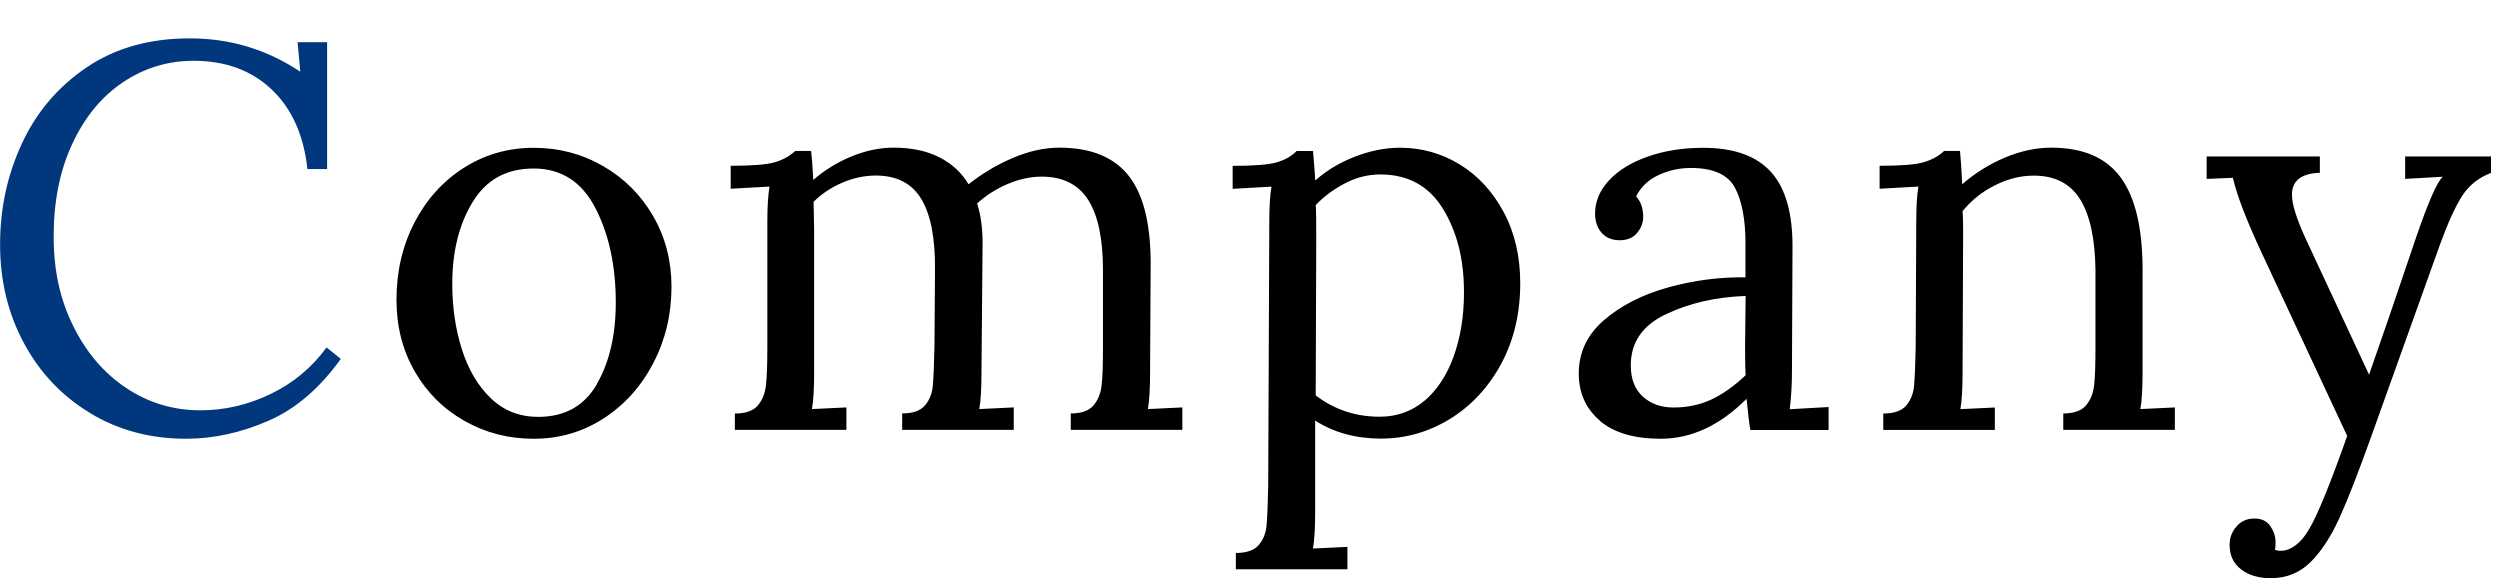 <svg xmlns="http://www.w3.org/2000/svg" viewBox="0 0 320 74">
    <path d="M11.52,52.86c-3.62-2.19-6.44-5.18-8.47-8.96-2.03-3.78-3.04-7.98-3.04-12.6s.92-8.87,2.77-12.88c1.84-4.01,4.6-7.27,8.26-9.76,3.66-2.5,8.08-3.75,13.26-3.75s9.85,1.42,14.14,4.27l-.35-3.78h3.78v16.24h-2.52c-.47-4.34-1.99-7.74-4.58-10.19-2.59-2.45-5.92-3.67-9.98-3.67-3.31,0-6.33.92-9.07,2.76-2.73,1.84-4.89,4.47-6.47,7.88-1.59,3.41-2.38,7.35-2.38,11.83s.84,8.13,2.52,11.52c1.68,3.38,3.94,6.02,6.79,7.91,2.85,1.89,6,2.84,9.45,2.84,3.13,0,6.14-.7,9.03-2.1,2.89-1.4,5.27-3.38,7.14-5.95l1.82,1.47c-2.71,3.78-5.81,6.43-9.31,7.94-3.5,1.52-7,2.28-10.5,2.28-4.57,0-8.67-1.1-12.29-3.29Z" style="fill: #00377d;"/>
    <path d="M59.46 53.88c-2.68-1.52-4.81-3.63-6.37-6.33-1.56-2.71-2.34-5.76-2.34-9.17 0-3.64.77-6.94 2.31-9.91 1.54-2.96 3.65-5.3 6.33-7 2.68-1.7 5.66-2.55 8.92-2.55s6.18.78 8.89 2.34c2.71 1.56 4.84 3.7 6.41 6.41 1.56 2.71 2.34 5.72 2.34 9.03 0 3.55-.78 6.81-2.34 9.8-1.56 2.99-3.69 5.34-6.37 7.07-2.68 1.73-5.66 2.59-8.92 2.59s-6.17-.76-8.85-2.28ZM76.4 49.15c1.61-2.8 2.42-6.28 2.42-10.43 0-4.71-.88-8.75-2.62-12.11s-4.38-5.04-7.88-5.04-6.06 1.42-7.81 4.27c-1.75 2.85-2.62 6.35-2.62 10.5 0 2.99.41 5.78 1.23 8.37.82 2.59 2.05 4.68 3.71 6.27 1.66 1.59 3.68 2.38 6.05 2.38 3.41 0 5.92-1.4 7.53-4.2ZM94.08 52.93c1.35 0 2.32-.34 2.91-1.02.58-.68.93-1.54 1.05-2.59.12-1.05.18-2.7.18-4.93v-15.96c0-1.96.09-3.48.28-4.55l-4.97.28v-2.94c2.75 0 4.64-.15 5.67-.46s1.89-.78 2.59-1.44h2.03c.09.7.19 1.94.28 3.71 1.45-1.26 3.08-2.26 4.9-3.01 1.82-.75 3.62-1.12 5.39-1.12 2.29 0 4.23.41 5.84 1.23s2.86 1.97 3.75 3.46c1.68-1.35 3.56-2.47 5.63-3.36 2.08-.89 4.07-1.33 5.98-1.33 4.11 0 7.11 1.25 9 3.75 1.89 2.5 2.79 6.47 2.69 11.93l-.07 13.02c0 2.1-.09 3.69-.28 4.76l4.41-.21v2.87h-14.28v-2.1c1.35 0 2.32-.34 2.9-1.02.58-.68.93-1.54 1.05-2.59.12-1.05.17-2.7.17-4.93v-9.8c0-4.01-.63-7.01-1.89-8.99s-3.24-2.98-5.95-2.98c-1.45 0-2.91.32-4.38.95s-2.76 1.46-3.89 2.48c.47 1.45.7 3.15.7 5.11l-.14 16.45c0 2.1-.09 3.69-.28 4.76l4.41-.21v2.87h-14.28v-2.1c1.35 0 2.32-.34 2.91-1.02.58-.68.92-1.52 1.01-2.52.09-1 .16-2.67.21-5l.07-9.8c.04-4.06-.54-7.09-1.75-9.1-1.21-2.01-3.15-3.01-5.81-3.01-1.45 0-2.88.3-4.3.91-1.42.61-2.65 1.42-3.68 2.45l.07 3.78v17.99c0 2.1-.09 3.69-.28 4.76l4.41-.21v2.87h-14.28v-2.1ZM158.2 70.78c1.35 0 2.32-.34 2.91-1.01.58-.68.92-1.52 1.01-2.52.09-1 .16-2.67.21-5l.14-33.81c0-1.96.09-3.48.28-4.55l-4.97.28v-2.94c2.75 0 4.64-.15 5.67-.46 1.03-.3 1.87-.78 2.52-1.44h2.1c.19 2.29.28 3.55.28 3.78 1.4-1.26 3.08-2.28 5.04-3.04 1.96-.77 3.9-1.16 5.81-1.16 2.75 0 5.3.71 7.63 2.13 2.33 1.42 4.21 3.45 5.63 6.09s2.13 5.68 2.13 9.13c0 3.87-.82 7.31-2.45 10.33-1.63 3.01-3.82 5.35-6.54 7.03-2.73 1.68-5.68 2.52-8.86 2.52s-6.02-.77-8.4-2.31v11.62c0 2.1-.09 3.69-.28 4.76l4.41-.21v2.87h-14.28v-2.1ZM182.31 51.32c1.61-1.35 2.86-3.24 3.75-5.67.88-2.43 1.33-5.18 1.33-8.26 0-4.2-.9-7.76-2.7-10.68-1.8-2.92-4.47-4.38-8.02-4.38-1.54 0-3.03.37-4.48 1.12-1.45.75-2.71 1.68-3.78 2.8.05.33.07 1.75.07 4.27l-.07 20.09c2.38 1.82 5.11 2.73 8.19 2.73 2.19 0 4.1-.68 5.71-2.03ZM204.78 53.84c-1.8-1.54-2.7-3.55-2.7-6.02 0-2.71 1.08-4.99 3.25-6.86 2.17-1.87 4.9-3.25 8.19-4.17 3.29-.91 6.59-1.34 9.9-1.29v-4.34c0-3.03-.44-5.4-1.33-7.1-.89-1.7-2.78-2.56-5.67-2.56-1.45 0-2.82.3-4.13.91-1.31.61-2.26 1.52-2.87 2.73.61.65.91 1.54.91 2.66 0 .7-.26 1.37-.77 2-.51.63-1.26.95-2.24.95s-1.75-.32-2.31-.95-.84-1.46-.84-2.48c0-1.54.6-2.95 1.79-4.24 1.19-1.28 2.85-2.3 4.97-3.04 2.12-.75 4.49-1.12 7.1-1.12 3.92 0 6.81 1.04 8.68 3.12 1.87 2.08 2.78 5.35 2.73 9.83l-.07 15.75c0 1.49-.09 3.08-.28 4.76l4.97-.28v2.94h-10.01c-.14-.7-.3-2.03-.49-3.99-3.41 3.41-7.07 5.11-10.99 5.11-3.41 0-6.01-.77-7.8-2.31ZM219.03 51.15c1.45-.68 2.92-1.71 4.41-3.12-.05-.7-.07-1.89-.07-3.57l.07-6.58c-3.83.14-7.23.92-10.22 2.35-2.99 1.42-4.48 3.6-4.48 6.54 0 1.73.51 3.06 1.54 3.99 1.03.93 2.33 1.4 3.92 1.4 1.77 0 3.38-.34 4.83-1.01ZM241.08 52.93c1.35 0 2.32-.34 2.91-1.02.58-.68.92-1.52 1.01-2.52.09-1 .16-2.67.21-5l.07-15.96c0-1.96.09-3.48.28-4.55l-4.97.28v-2.94c2.75 0 4.64-.15 5.67-.46s1.89-.78 2.59-1.44h2.03c.09.89.19 2.31.28 4.27 1.59-1.4 3.4-2.53 5.42-3.4 2.03-.86 4.03-1.29 5.98-1.29 4.06 0 7.02 1.27 8.89 3.82 1.87 2.54 2.8 6.5 2.8 11.86v13.02c0 2.1-.09 3.69-.28 4.76l4.41-.21v2.87h-14.28v-2.1c1.35 0 2.32-.34 2.9-1.02.58-.68.93-1.54 1.05-2.59.12-1.05.17-2.7.17-4.93v-9.8c-.05-4.01-.7-7.03-1.96-9.06-1.26-2.03-3.24-3.04-5.95-3.04-1.68 0-3.35.42-5 1.26-1.66.84-3.02 1.94-4.1 3.29.05.51.07 1.42.07 2.73l-.07 17.85c0 2.1-.09 3.69-.28 4.76l4.41-.21v2.87h-14.28v-2.1ZM286.86 72.88c-.98-.75-1.47-1.8-1.47-3.15 0-.89.29-1.67.88-2.34.58-.68 1.34-1.02 2.28-1.02s1.62.33 2.06.98c.44.65.66 1.33.66 2.03 0 .42-.02.75-.07.98.14.09.39.14.77.14.61 0 1.22-.23 1.86-.7.63-.47 1.2-1.14 1.71-2.03 1.07-1.77 2.71-5.76 4.9-11.97l-10.92-23.38c-1.96-4.2-3.2-7.42-3.71-9.66l-3.36.14v-2.87h14.49v2.1h-.28c-2.19.14-3.29 1.07-3.29 2.8 0 1.17.56 2.99 1.68 5.46l8.19 17.57c1.4-3.97 3.41-9.82 6.02-17.57 1.59-4.62 2.73-7.21 3.43-7.77l-4.83.28v-2.87h10.99v2.1c-1.59.61-2.81 1.58-3.67 2.91-.87 1.33-1.81 3.4-2.84 6.2l-8.75 24.43c-1.68 4.71-3.07 8.27-4.16 10.67-1.1 2.4-2.33 4.28-3.71 5.64-1.38 1.35-3.07 2.03-5.07 2.03-1.54 0-2.8-.37-3.78-1.12Z"/>
    <rect width="320" height="74" style="fill: none;"/>
</svg>
